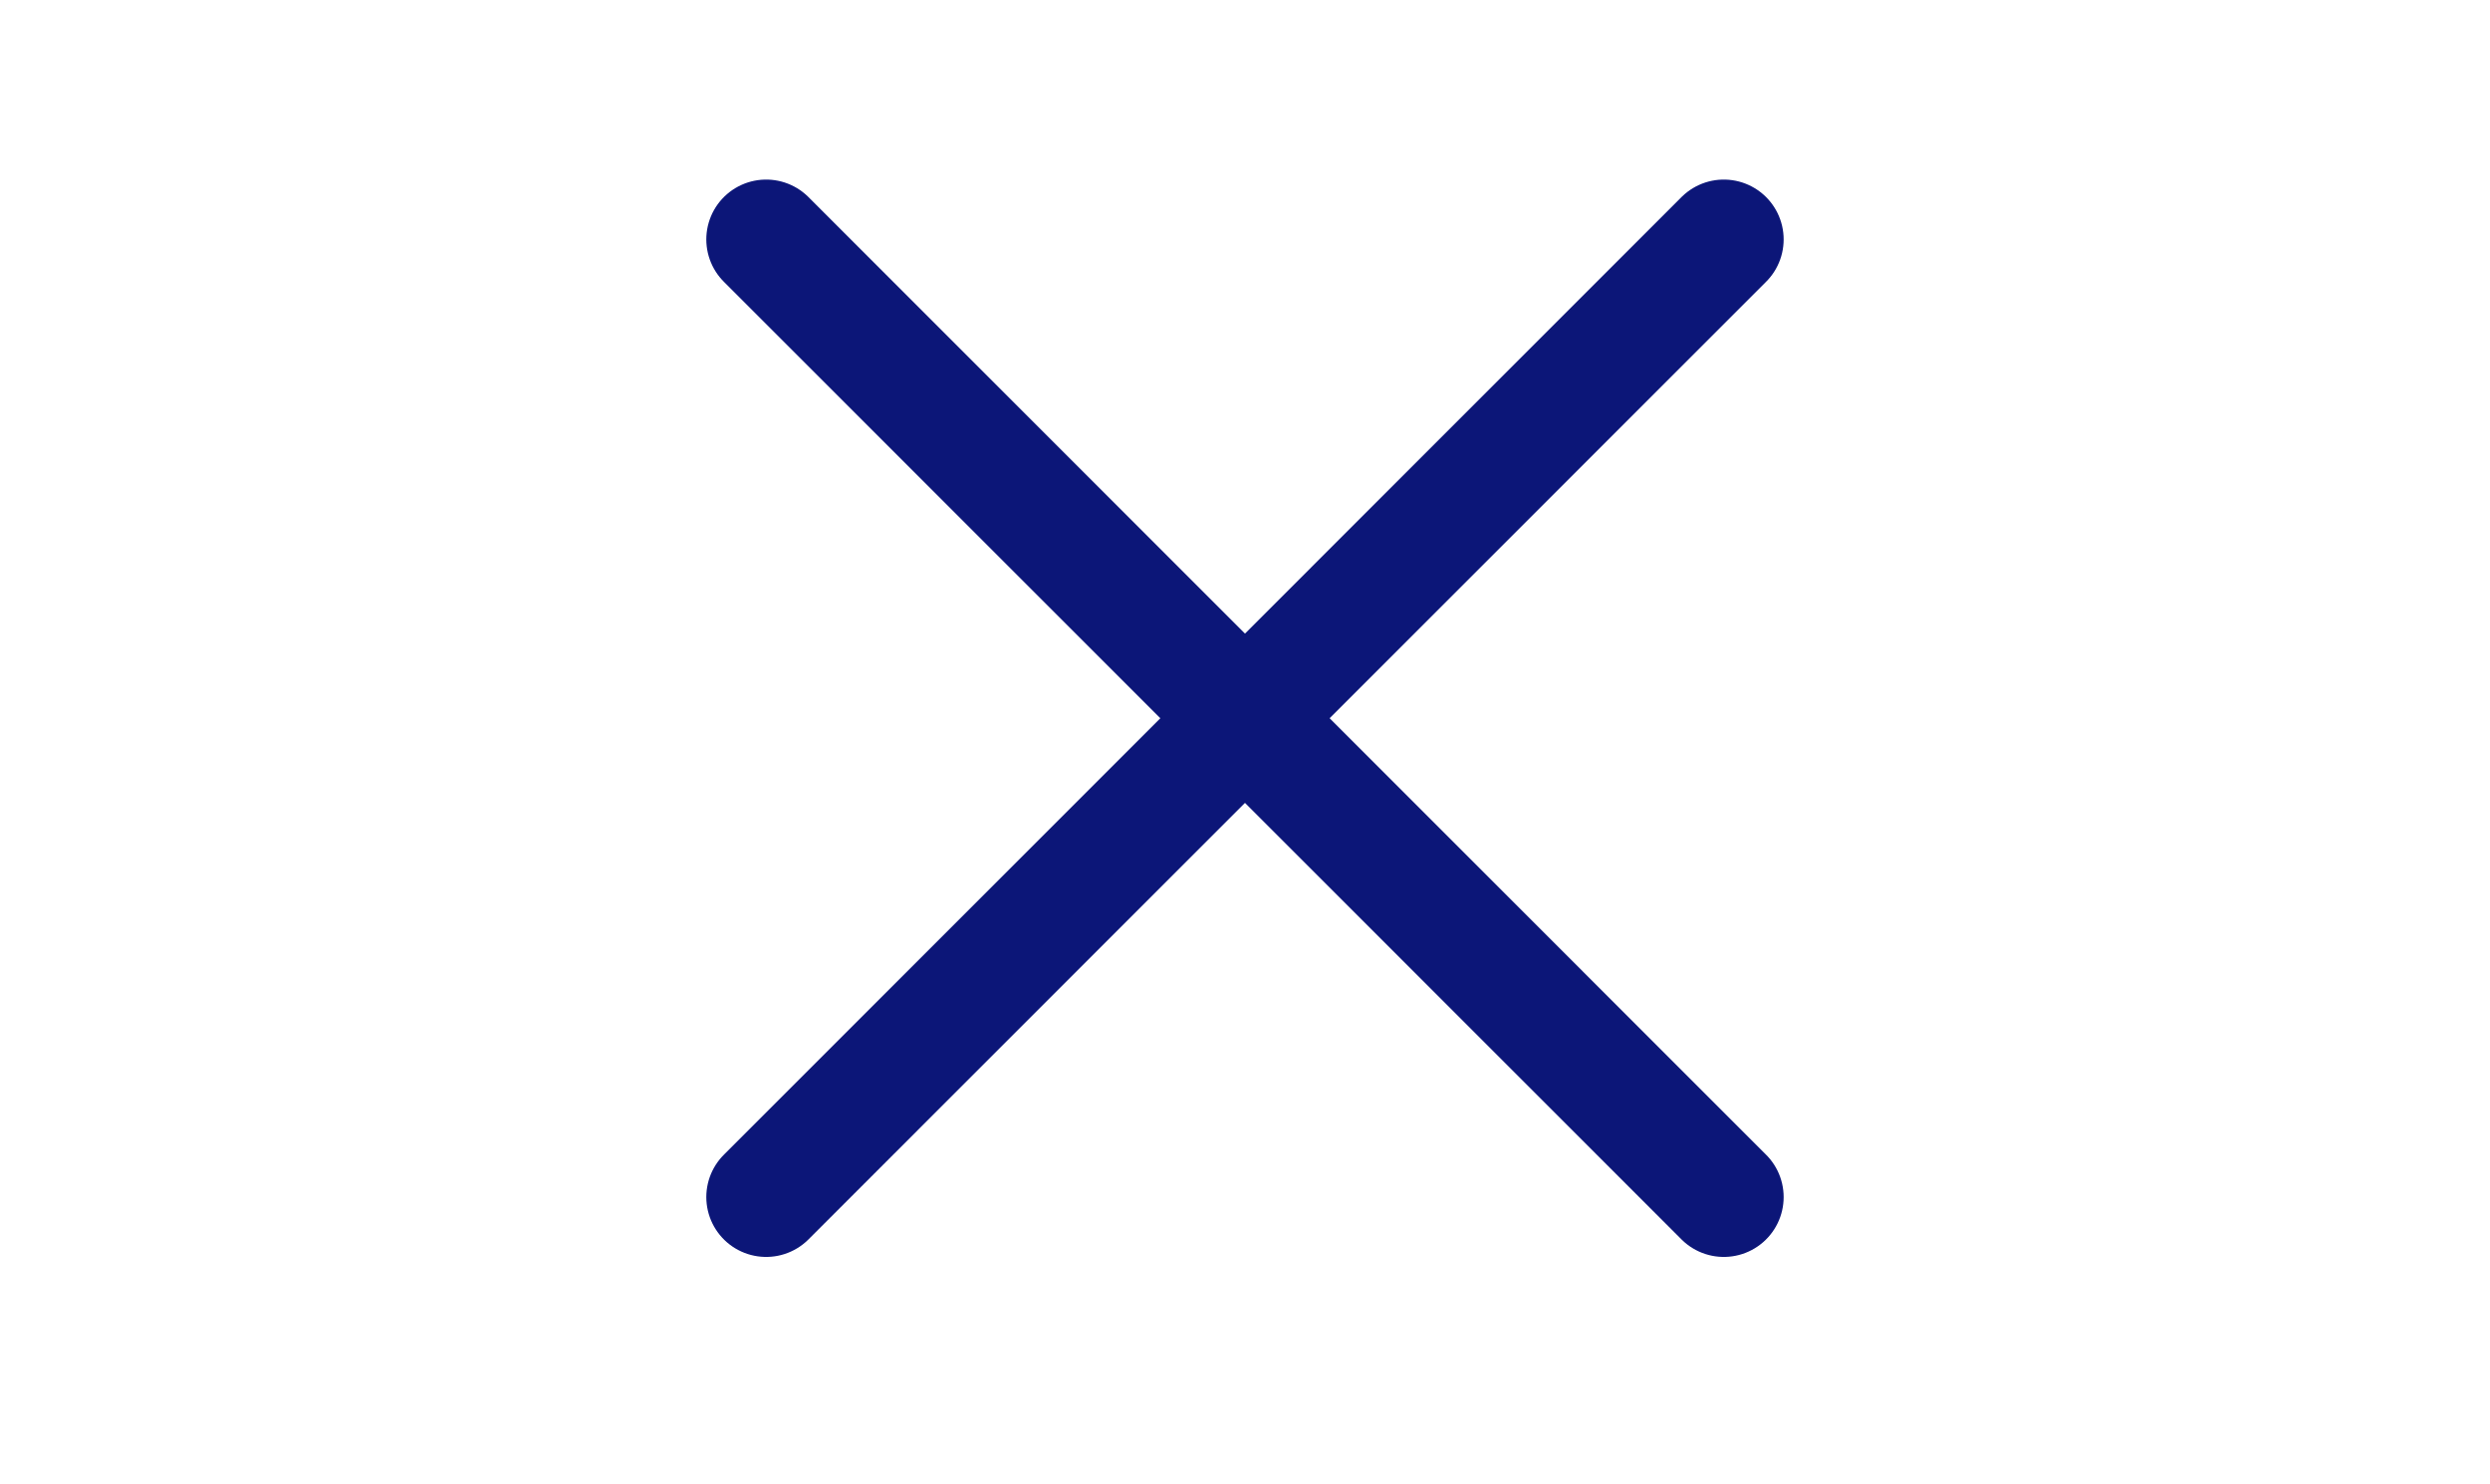 <svg width="52" height="31" viewBox="0 0 52 31" fill="none" xmlns="http://www.w3.org/2000/svg">
<path d="M16 25L35.999 5" stroke="#0C1678" stroke-width="2.5" stroke-linecap="round"/>
<path d="M16 5L35.999 25" stroke="#0C1678" stroke-width="2.5" stroke-linecap="round"/>
</svg>
